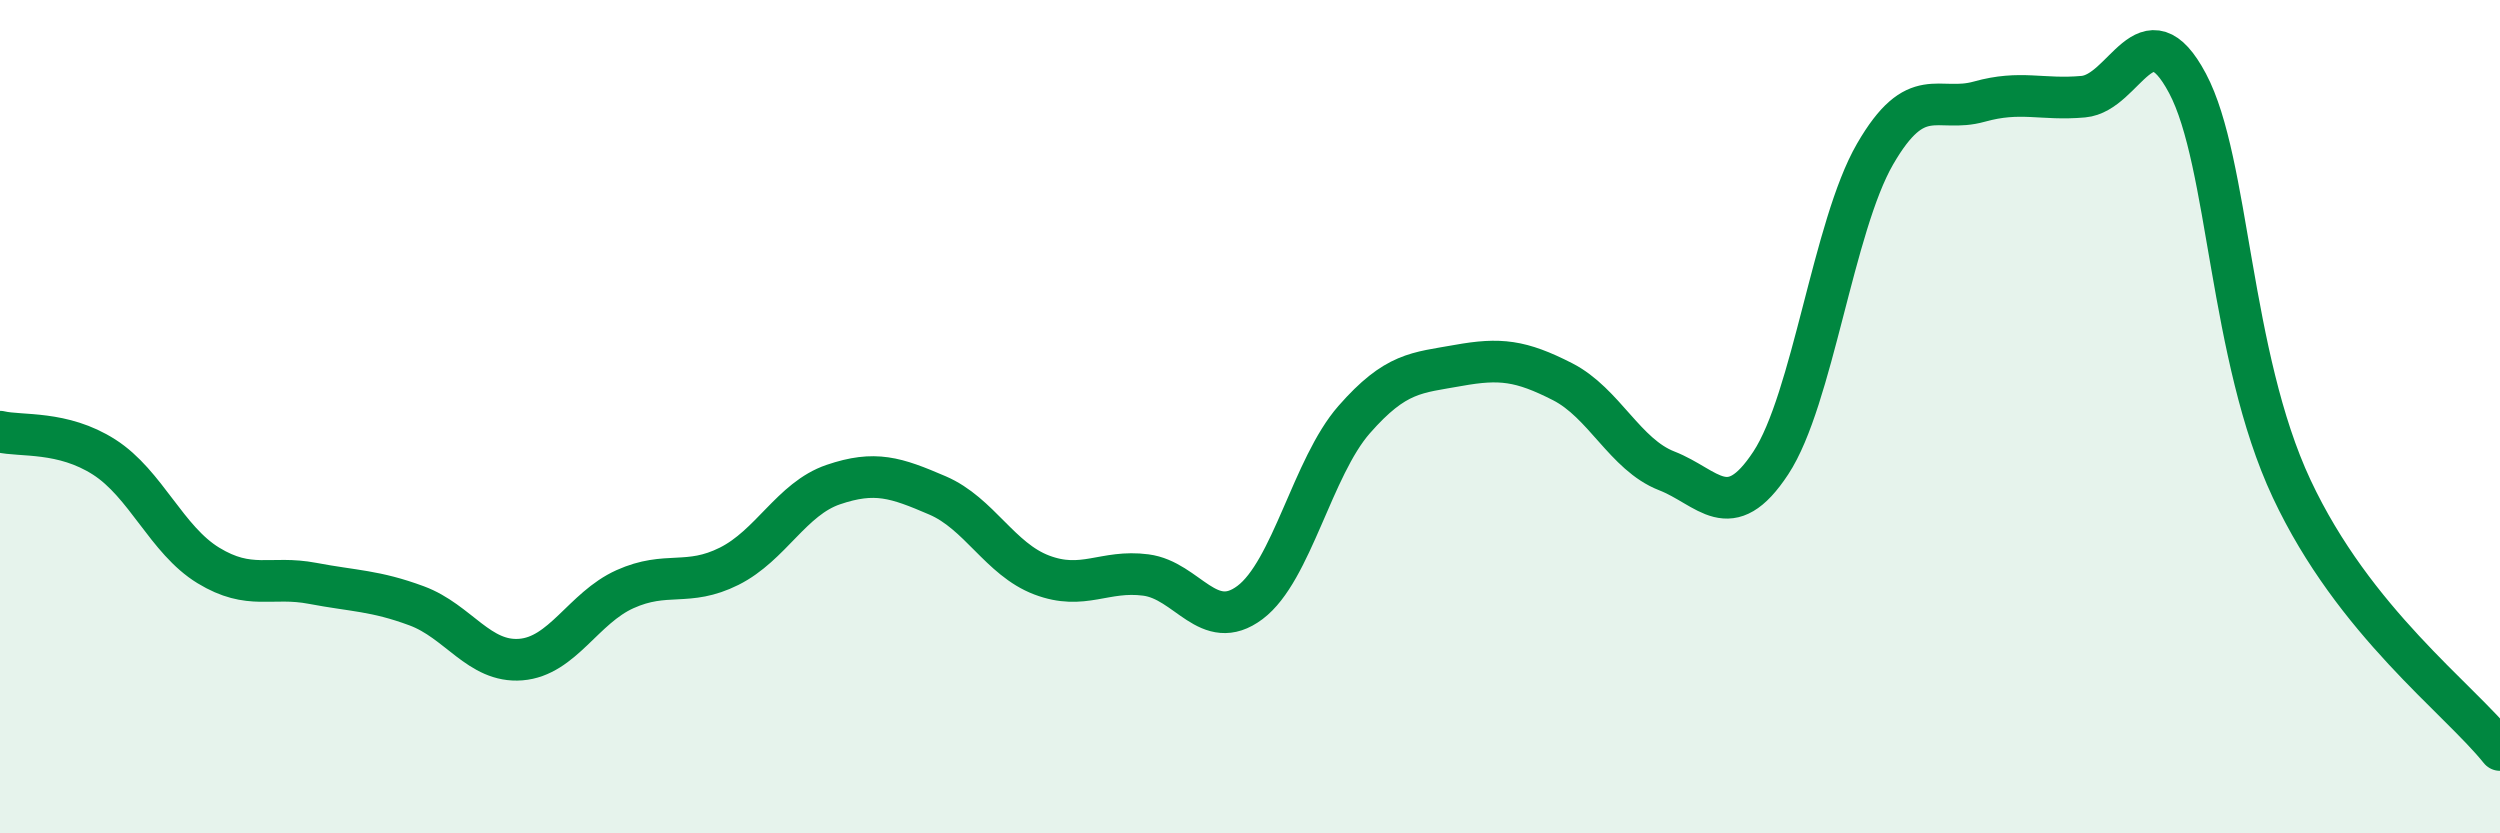 
    <svg width="60" height="20" viewBox="0 0 60 20" xmlns="http://www.w3.org/2000/svg">
      <path
        d="M 0,10.36 C 0.5,10.48 1.5,10.33 2.5,10.97 C 3.5,11.61 4,12.96 5,13.57 C 6,14.18 6.5,13.81 7.5,14 C 8.5,14.19 9,14.17 10,14.54 C 11,14.91 11.5,15.91 12.5,15.83 C 13.5,15.75 14,14.59 15,14.14 C 16,13.69 16.5,14.09 17.5,13.59 C 18.5,13.09 19,11.97 20,11.63 C 21,11.29 21.5,11.46 22.5,11.89 C 23.5,12.32 24,13.42 25,13.8 C 26,14.18 26.5,13.67 27.5,13.8 C 28.5,13.93 29,15.21 30,14.46 C 31,13.71 31.5,11.21 32.5,10.07 C 33.5,8.93 34,8.95 35,8.77 C 36,8.59 36.5,8.65 37.5,9.16 C 38.5,9.67 39,10.91 40,11.3 C 41,11.69 41.5,12.63 42.5,11.11 C 43.5,9.59 44,5.43 45,3.7 C 46,1.97 46.5,2.72 47.5,2.44 C 48.5,2.16 49,2.41 50,2.32 C 51,2.23 51.5,0.12 52.5,2 C 53.5,3.88 53.5,8.53 55,11.73 C 56.5,14.93 59,16.75 60,18L60 20L0 20Z"
        fill="#008740"
        opacity="0.1"
        stroke-linecap="round"
        stroke-linejoin="round"
      />
      <path
        d="M 0,10.36 C 0.5,10.48 1.5,10.33 2.5,10.97 C 3.5,11.61 4,12.96 5,13.57 C 6,14.18 6.5,13.81 7.5,14 C 8.5,14.19 9,14.17 10,14.54 C 11,14.91 11.5,15.91 12.5,15.83 C 13.5,15.75 14,14.59 15,14.14 C 16,13.69 16.5,14.09 17.5,13.59 C 18.5,13.09 19,11.97 20,11.63 C 21,11.29 21.5,11.46 22.5,11.89 C 23.5,12.32 24,13.42 25,13.8 C 26,14.18 26.5,13.67 27.5,13.8 C 28.5,13.93 29,15.21 30,14.46 C 31,13.71 31.5,11.21 32.5,10.07 C 33.5,8.93 34,8.95 35,8.77 C 36,8.59 36.5,8.65 37.5,9.16 C 38.5,9.67 39,10.91 40,11.3 C 41,11.69 41.5,12.63 42.5,11.11 C 43.5,9.59 44,5.43 45,3.7 C 46,1.97 46.5,2.72 47.5,2.44 C 48.5,2.16 49,2.41 50,2.32 C 51,2.23 51.5,0.12 52.5,2 C 53.5,3.88 53.5,8.53 55,11.73 C 56.5,14.93 59,16.75 60,18"
        stroke="#008740"
        stroke-width="1"
        fill="none"
        stroke-linecap="round"
        stroke-linejoin="round"
      />
    </svg>
  